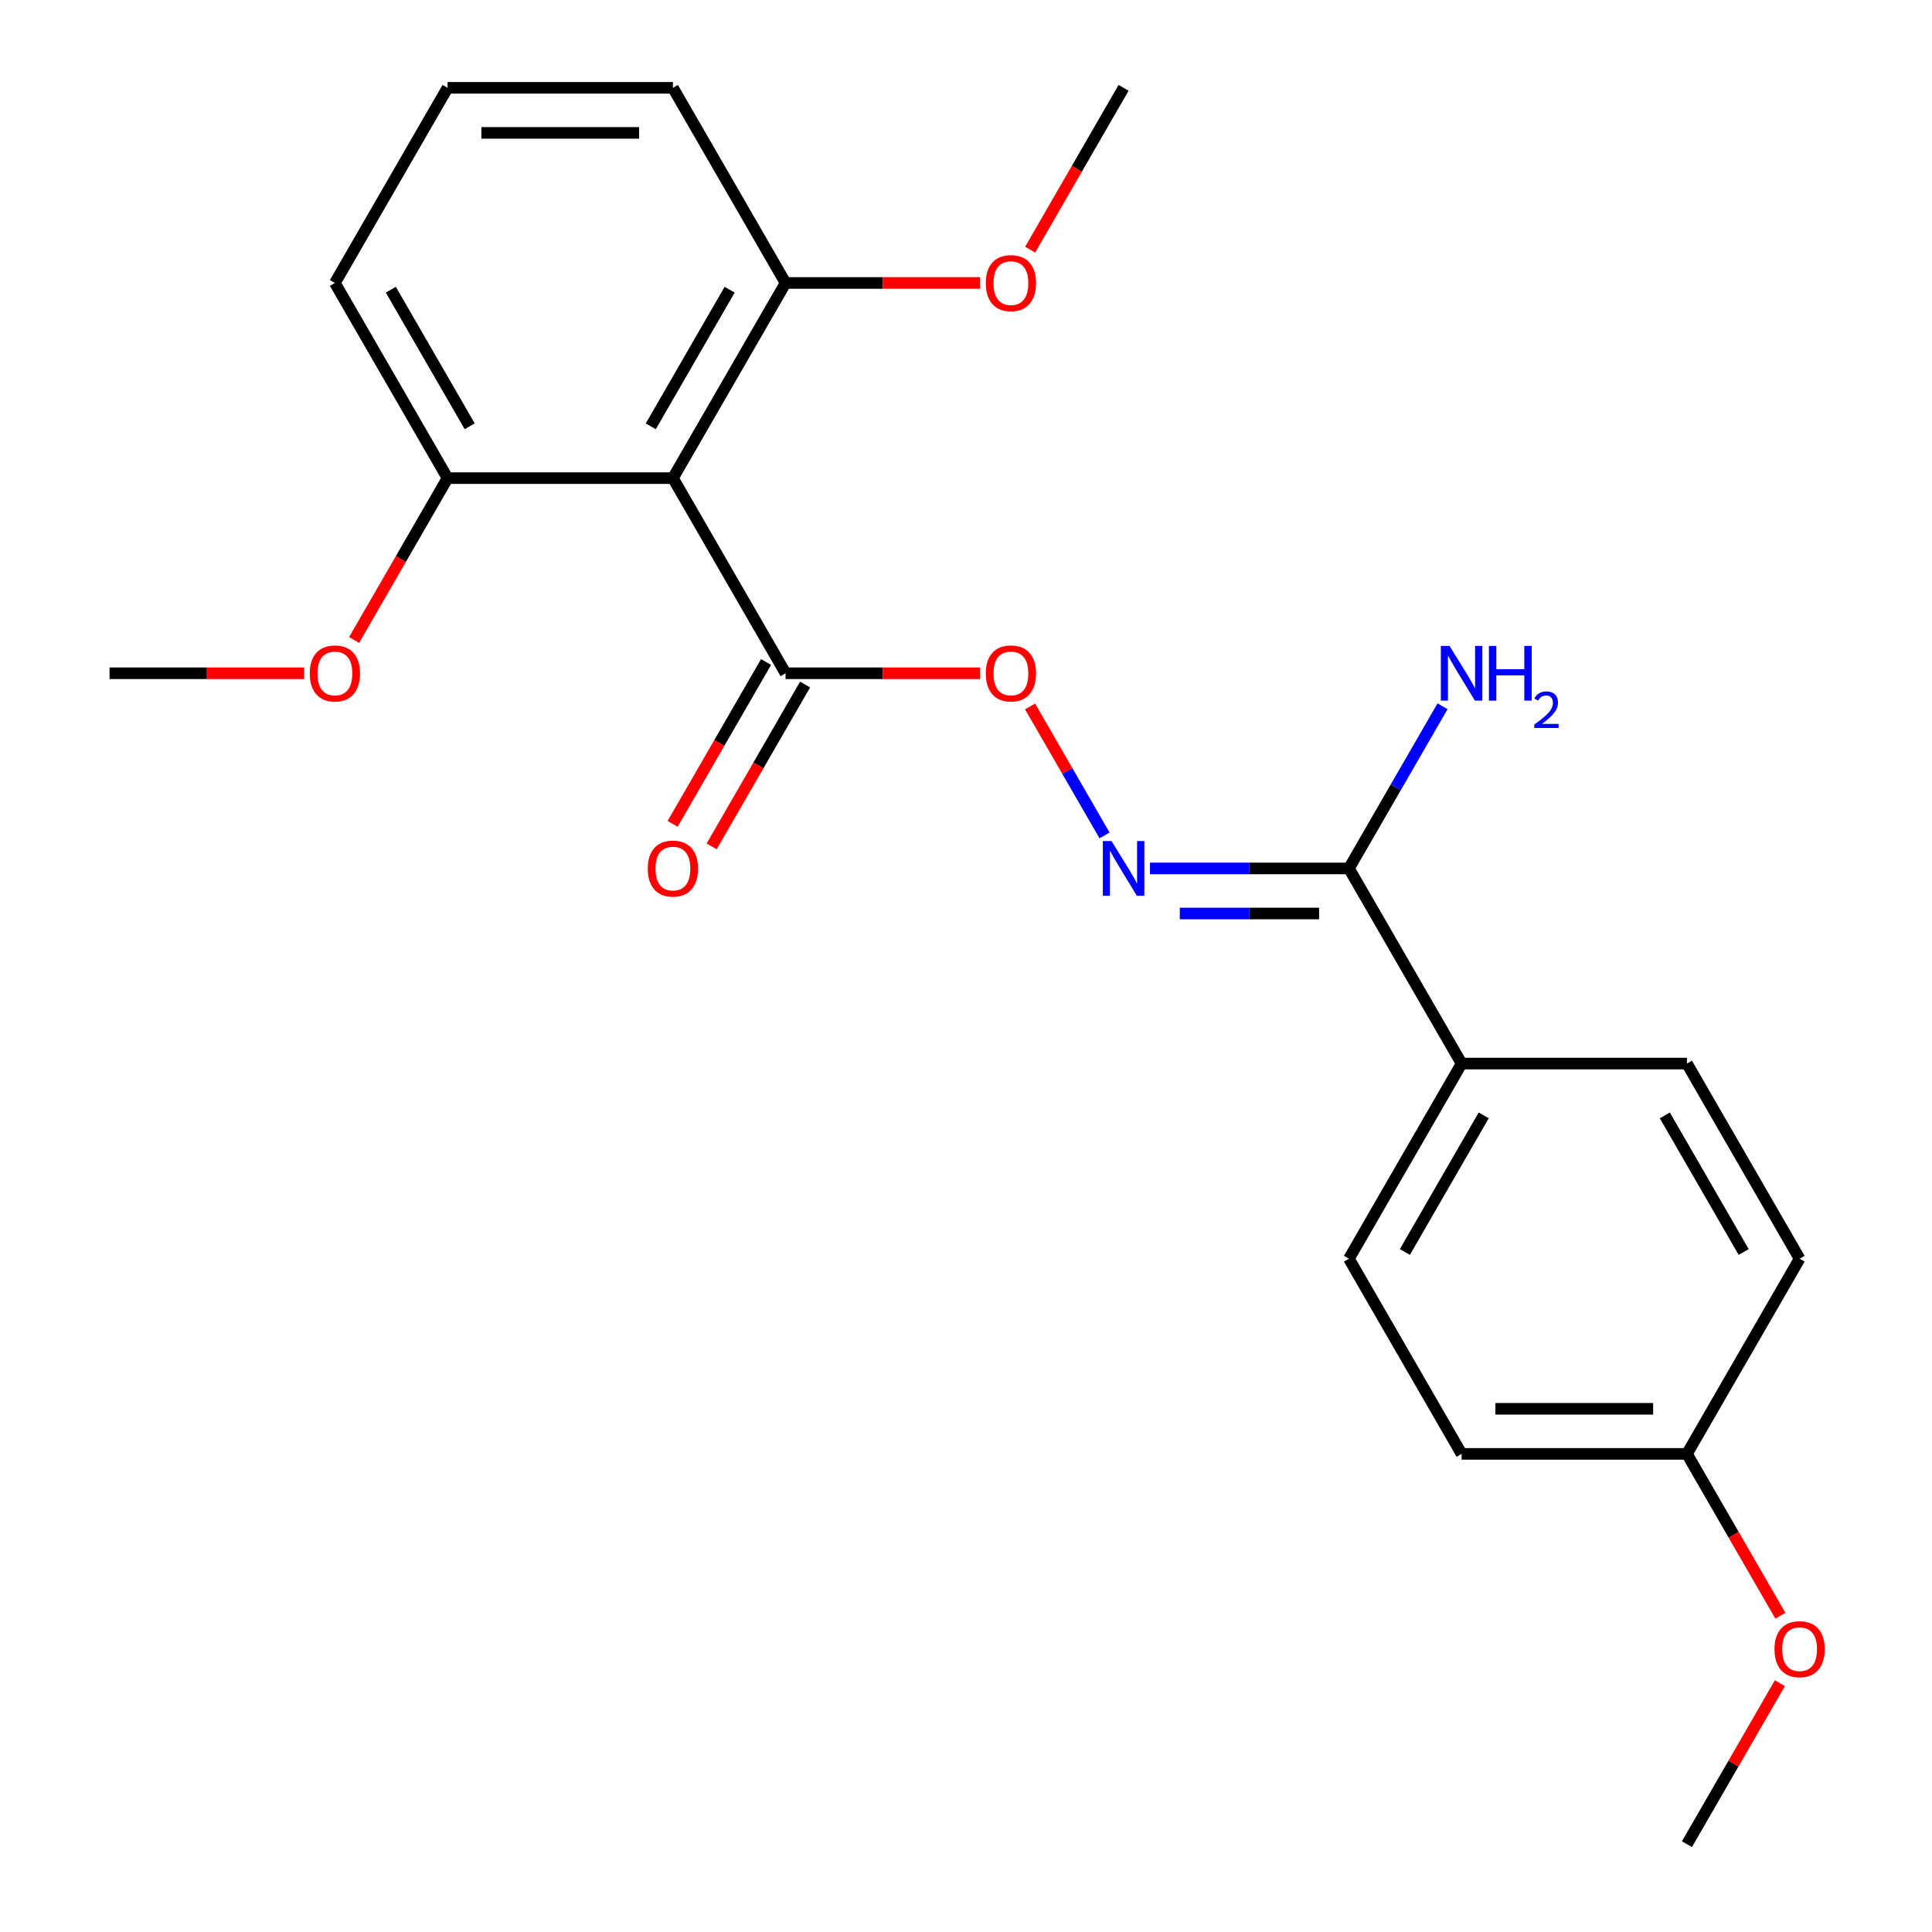<?xml version='1.0' encoding='iso-8859-1'?>
<svg version='1.1' baseProfile='full'
              xmlns='http://www.w3.org/2000/svg'
                      xmlns:rdkit='http://www.rdkit.org/xml'
                      xmlns:xlink='http://www.w3.org/1999/xlink'
                  xml:space='preserve'
width='1000px' height='1000px' viewBox='0 0 1000 1000'>
<!-- END OF HEADER -->
<rect style='opacity:1.0;fill:#FFFFFF;stroke:none' width='1000' height='1000' x='0' y='0'> </rect>
<path class='bond-0' d='M 348.295,247.475 L 406.614,348.485' style='fill:none;fill-rule:evenodd;stroke:#000000;stroke-width:6px;stroke-linecap:butt;stroke-linejoin:miter;stroke-opacity:1' />
<path class='bond-5' d='M 348.295,247.475 L 406.614,146.465' style='fill:none;fill-rule:evenodd;stroke:#000000;stroke-width:6px;stroke-linecap:butt;stroke-linejoin:miter;stroke-opacity:1' />
<path class='bond-5' d='M 336.841,220.66 L 377.664,149.953' style='fill:none;fill-rule:evenodd;stroke:#000000;stroke-width:6px;stroke-linecap:butt;stroke-linejoin:miter;stroke-opacity:1' />
<path class='bond-6' d='M 348.295,247.475 L 231.659,247.475' style='fill:none;fill-rule:evenodd;stroke:#000000;stroke-width:6px;stroke-linecap:butt;stroke-linejoin:miter;stroke-opacity:1' />
<path class='bond-3' d='M 406.614,348.485 L 456.974,348.485' style='fill:none;fill-rule:evenodd;stroke:#000000;stroke-width:6px;stroke-linecap:butt;stroke-linejoin:miter;stroke-opacity:1' />
<path class='bond-3' d='M 456.974,348.485 L 507.334,348.485' style='fill:none;fill-rule:evenodd;stroke:#FF0000;stroke-width:6px;stroke-linecap:butt;stroke-linejoin:miter;stroke-opacity:1' />
<path class='bond-7' d='M 396.513,342.653 L 372.329,384.54' style='fill:none;fill-rule:evenodd;stroke:#000000;stroke-width:6px;stroke-linecap:butt;stroke-linejoin:miter;stroke-opacity:1' />
<path class='bond-7' d='M 372.329,384.54 L 348.146,426.427' style='fill:none;fill-rule:evenodd;stroke:#FF0000;stroke-width:6px;stroke-linecap:butt;stroke-linejoin:miter;stroke-opacity:1' />
<path class='bond-7' d='M 416.715,354.317 L 392.531,396.204' style='fill:none;fill-rule:evenodd;stroke:#000000;stroke-width:6px;stroke-linecap:butt;stroke-linejoin:miter;stroke-opacity:1' />
<path class='bond-7' d='M 392.531,396.204 L 368.348,438.091' style='fill:none;fill-rule:evenodd;stroke:#FF0000;stroke-width:6px;stroke-linecap:butt;stroke-linejoin:miter;stroke-opacity:1' />
<path class='bond-1' d='M 571.709,432.419 L 552.44,399.043' style='fill:none;fill-rule:evenodd;stroke:#0000FF;stroke-width:6px;stroke-linecap:butt;stroke-linejoin:miter;stroke-opacity:1' />
<path class='bond-1' d='M 552.44,399.043 L 533.171,365.668' style='fill:none;fill-rule:evenodd;stroke:#FF0000;stroke-width:6px;stroke-linecap:butt;stroke-linejoin:miter;stroke-opacity:1' />
<path class='bond-2' d='M 595.224,449.495 L 646.714,449.495' style='fill:none;fill-rule:evenodd;stroke:#0000FF;stroke-width:6px;stroke-linecap:butt;stroke-linejoin:miter;stroke-opacity:1' />
<path class='bond-2' d='M 646.714,449.495 L 698.205,449.495' style='fill:none;fill-rule:evenodd;stroke:#000000;stroke-width:6px;stroke-linecap:butt;stroke-linejoin:miter;stroke-opacity:1' />
<path class='bond-2' d='M 610.671,472.822 L 646.714,472.822' style='fill:none;fill-rule:evenodd;stroke:#0000FF;stroke-width:6px;stroke-linecap:butt;stroke-linejoin:miter;stroke-opacity:1' />
<path class='bond-2' d='M 646.714,472.822 L 682.758,472.822' style='fill:none;fill-rule:evenodd;stroke:#000000;stroke-width:6px;stroke-linecap:butt;stroke-linejoin:miter;stroke-opacity:1' />
<path class='bond-4' d='M 698.205,449.495 L 756.523,550.505' style='fill:none;fill-rule:evenodd;stroke:#000000;stroke-width:6px;stroke-linecap:butt;stroke-linejoin:miter;stroke-opacity:1' />
<path class='bond-10' d='M 698.205,449.495 L 722.434,407.528' style='fill:none;fill-rule:evenodd;stroke:#000000;stroke-width:6px;stroke-linecap:butt;stroke-linejoin:miter;stroke-opacity:1' />
<path class='bond-10' d='M 722.434,407.528 L 746.664,365.561' style='fill:none;fill-rule:evenodd;stroke:#0000FF;stroke-width:6px;stroke-linecap:butt;stroke-linejoin:miter;stroke-opacity:1' />
<path class='bond-8' d='M 756.523,550.505 L 698.205,651.515' style='fill:none;fill-rule:evenodd;stroke:#000000;stroke-width:6px;stroke-linecap:butt;stroke-linejoin:miter;stroke-opacity:1' />
<path class='bond-8' d='M 767.977,577.32 L 727.154,648.027' style='fill:none;fill-rule:evenodd;stroke:#000000;stroke-width:6px;stroke-linecap:butt;stroke-linejoin:miter;stroke-opacity:1' />
<path class='bond-9' d='M 756.523,550.505 L 873.159,550.505' style='fill:none;fill-rule:evenodd;stroke:#000000;stroke-width:6px;stroke-linecap:butt;stroke-linejoin:miter;stroke-opacity:1' />
<path class='bond-14' d='M 406.614,146.465 L 456.974,146.465' style='fill:none;fill-rule:evenodd;stroke:#000000;stroke-width:6px;stroke-linecap:butt;stroke-linejoin:miter;stroke-opacity:1' />
<path class='bond-14' d='M 456.974,146.465 L 507.334,146.465' style='fill:none;fill-rule:evenodd;stroke:#FF0000;stroke-width:6px;stroke-linecap:butt;stroke-linejoin:miter;stroke-opacity:1' />
<path class='bond-18' d='M 406.614,146.465 L 348.295,45.455' style='fill:none;fill-rule:evenodd;stroke:#000000;stroke-width:6px;stroke-linecap:butt;stroke-linejoin:miter;stroke-opacity:1' />
<path class='bond-15' d='M 231.659,247.475 L 207.475,289.362' style='fill:none;fill-rule:evenodd;stroke:#000000;stroke-width:6px;stroke-linecap:butt;stroke-linejoin:miter;stroke-opacity:1' />
<path class='bond-15' d='M 207.475,289.362 L 183.292,331.249' style='fill:none;fill-rule:evenodd;stroke:#FF0000;stroke-width:6px;stroke-linecap:butt;stroke-linejoin:miter;stroke-opacity:1' />
<path class='bond-19' d='M 231.659,247.475 L 173.341,146.465' style='fill:none;fill-rule:evenodd;stroke:#000000;stroke-width:6px;stroke-linecap:butt;stroke-linejoin:miter;stroke-opacity:1' />
<path class='bond-19' d='M 243.113,220.66 L 202.291,149.953' style='fill:none;fill-rule:evenodd;stroke:#000000;stroke-width:6px;stroke-linecap:butt;stroke-linejoin:miter;stroke-opacity:1' />
<path class='bond-12' d='M 698.205,651.515 L 756.523,752.525' style='fill:none;fill-rule:evenodd;stroke:#000000;stroke-width:6px;stroke-linecap:butt;stroke-linejoin:miter;stroke-opacity:1' />
<path class='bond-13' d='M 873.159,550.505 L 931.477,651.515' style='fill:none;fill-rule:evenodd;stroke:#000000;stroke-width:6px;stroke-linecap:butt;stroke-linejoin:miter;stroke-opacity:1' />
<path class='bond-13' d='M 861.705,577.32 L 902.528,648.027' style='fill:none;fill-rule:evenodd;stroke:#000000;stroke-width:6px;stroke-linecap:butt;stroke-linejoin:miter;stroke-opacity:1' />
<path class='bond-11' d='M 873.159,752.525 L 931.477,651.515' style='fill:none;fill-rule:evenodd;stroke:#000000;stroke-width:6px;stroke-linecap:butt;stroke-linejoin:miter;stroke-opacity:1' />
<path class='bond-16' d='M 873.159,752.525 L 897.343,794.412' style='fill:none;fill-rule:evenodd;stroke:#000000;stroke-width:6px;stroke-linecap:butt;stroke-linejoin:miter;stroke-opacity:1' />
<path class='bond-16' d='M 897.343,794.412 L 921.526,836.299' style='fill:none;fill-rule:evenodd;stroke:#FF0000;stroke-width:6px;stroke-linecap:butt;stroke-linejoin:miter;stroke-opacity:1' />
<path class='bond-24' d='M 873.159,752.525 L 756.523,752.525' style='fill:none;fill-rule:evenodd;stroke:#000000;stroke-width:6px;stroke-linecap:butt;stroke-linejoin:miter;stroke-opacity:1' />
<path class='bond-24' d='M 855.664,729.198 L 774.018,729.198' style='fill:none;fill-rule:evenodd;stroke:#000000;stroke-width:6px;stroke-linecap:butt;stroke-linejoin:miter;stroke-opacity:1' />
<path class='bond-21' d='M 533.201,129.229 L 557.385,87.342' style='fill:none;fill-rule:evenodd;stroke:#FF0000;stroke-width:6px;stroke-linecap:butt;stroke-linejoin:miter;stroke-opacity:1' />
<path class='bond-21' d='M 557.385,87.342 L 581.568,45.455' style='fill:none;fill-rule:evenodd;stroke:#000000;stroke-width:6px;stroke-linecap:butt;stroke-linejoin:miter;stroke-opacity:1' />
<path class='bond-20' d='M 157.425,348.485 L 107.065,348.485' style='fill:none;fill-rule:evenodd;stroke:#FF0000;stroke-width:6px;stroke-linecap:butt;stroke-linejoin:miter;stroke-opacity:1' />
<path class='bond-20' d='M 107.065,348.485 L 56.704,348.485' style='fill:none;fill-rule:evenodd;stroke:#000000;stroke-width:6px;stroke-linecap:butt;stroke-linejoin:miter;stroke-opacity:1' />
<path class='bond-22' d='M 921.272,871.211 L 897.216,912.878' style='fill:none;fill-rule:evenodd;stroke:#FF0000;stroke-width:6px;stroke-linecap:butt;stroke-linejoin:miter;stroke-opacity:1' />
<path class='bond-22' d='M 897.216,912.878 L 873.159,954.545' style='fill:none;fill-rule:evenodd;stroke:#000000;stroke-width:6px;stroke-linecap:butt;stroke-linejoin:miter;stroke-opacity:1' />
<path class='bond-17' d='M 231.659,45.455 L 173.341,146.465' style='fill:none;fill-rule:evenodd;stroke:#000000;stroke-width:6px;stroke-linecap:butt;stroke-linejoin:miter;stroke-opacity:1' />
<path class='bond-23' d='M 231.659,45.455 L 348.295,45.455' style='fill:none;fill-rule:evenodd;stroke:#000000;stroke-width:6px;stroke-linecap:butt;stroke-linejoin:miter;stroke-opacity:1' />
<path class='bond-23' d='M 249.154,68.782 L 330.8,68.782' style='fill:none;fill-rule:evenodd;stroke:#000000;stroke-width:6px;stroke-linecap:butt;stroke-linejoin:miter;stroke-opacity:1' />
<path  class='atom-2' d='M 575.308 435.335
L 584.588 450.335
Q 585.508 451.815, 586.988 454.495
Q 588.468 457.175, 588.548 457.335
L 588.548 435.335
L 592.308 435.335
L 592.308 463.655
L 588.428 463.655
L 578.468 447.255
Q 577.308 445.335, 576.068 443.135
Q 574.868 440.935, 574.508 440.255
L 574.508 463.655
L 570.828 463.655
L 570.828 435.335
L 575.308 435.335
' fill='#0000FF'/>
<path  class='atom-4' d='M 510.25 348.565
Q 510.25 341.765, 513.61 337.965
Q 516.97 334.165, 523.25 334.165
Q 529.53 334.165, 532.89 337.965
Q 536.25 341.765, 536.25 348.565
Q 536.25 355.445, 532.85 359.365
Q 529.45 363.245, 523.25 363.245
Q 517.01 363.245, 513.61 359.365
Q 510.25 355.485, 510.25 348.565
M 523.25 360.045
Q 527.57 360.045, 529.89 357.165
Q 532.25 354.245, 532.25 348.565
Q 532.25 343.005, 529.89 340.205
Q 527.57 337.365, 523.25 337.365
Q 518.93 337.365, 516.57 340.165
Q 514.25 342.965, 514.25 348.565
Q 514.25 354.285, 516.57 357.165
Q 518.93 360.045, 523.25 360.045
' fill='#FF0000'/>
<path  class='atom-8' d='M 335.295 449.575
Q 335.295 442.775, 338.655 438.975
Q 342.015 435.175, 348.295 435.175
Q 354.575 435.175, 357.935 438.975
Q 361.295 442.775, 361.295 449.575
Q 361.295 456.455, 357.895 460.375
Q 354.495 464.255, 348.295 464.255
Q 342.055 464.255, 338.655 460.375
Q 335.295 456.495, 335.295 449.575
M 348.295 461.055
Q 352.615 461.055, 354.935 458.175
Q 357.295 455.255, 357.295 449.575
Q 357.295 444.015, 354.935 441.215
Q 352.615 438.375, 348.295 438.375
Q 343.975 438.375, 341.615 441.175
Q 339.295 443.975, 339.295 449.575
Q 339.295 455.295, 341.615 458.175
Q 343.975 461.055, 348.295 461.055
' fill='#FF0000'/>
<path  class='atom-11' d='M 750.263 334.325
L 759.543 349.325
Q 760.463 350.805, 761.943 353.485
Q 763.423 356.165, 763.503 356.325
L 763.503 334.325
L 767.263 334.325
L 767.263 362.645
L 763.383 362.645
L 753.423 346.245
Q 752.263 344.325, 751.023 342.125
Q 749.823 339.925, 749.463 339.245
L 749.463 362.645
L 745.783 362.645
L 745.783 334.325
L 750.263 334.325
' fill='#0000FF'/>
<path  class='atom-11' d='M 770.663 334.325
L 774.503 334.325
L 774.503 346.365
L 788.983 346.365
L 788.983 334.325
L 792.823 334.325
L 792.823 362.645
L 788.983 362.645
L 788.983 349.565
L 774.503 349.565
L 774.503 362.645
L 770.663 362.645
L 770.663 334.325
' fill='#0000FF'/>
<path  class='atom-11' d='M 794.196 361.651
Q 794.882 359.882, 796.519 358.906
Q 798.156 357.902, 800.426 357.902
Q 803.251 357.902, 804.835 359.434
Q 806.419 360.965, 806.419 363.684
Q 806.419 366.456, 804.36 369.043
Q 802.327 371.63, 798.103 374.693
L 806.736 374.693
L 806.736 376.805
L 794.143 376.805
L 794.143 375.036
Q 797.628 372.554, 799.687 370.706
Q 801.772 368.858, 802.776 367.195
Q 803.779 365.532, 803.779 363.816
Q 803.779 362.021, 802.881 361.018
Q 801.984 360.014, 800.426 360.014
Q 798.921 360.014, 797.918 360.622
Q 796.915 361.229, 796.202 362.575
L 794.196 361.651
' fill='#0000FF'/>
<path  class='atom-15' d='M 510.25 146.545
Q 510.25 139.745, 513.61 135.945
Q 516.97 132.145, 523.25 132.145
Q 529.53 132.145, 532.89 135.945
Q 536.25 139.745, 536.25 146.545
Q 536.25 153.425, 532.85 157.345
Q 529.45 161.225, 523.25 161.225
Q 517.01 161.225, 513.61 157.345
Q 510.25 153.465, 510.25 146.545
M 523.25 158.025
Q 527.57 158.025, 529.89 155.145
Q 532.25 152.225, 532.25 146.545
Q 532.25 140.985, 529.89 138.185
Q 527.57 135.345, 523.25 135.345
Q 518.93 135.345, 516.57 138.145
Q 514.25 140.945, 514.25 146.545
Q 514.25 152.265, 516.57 155.145
Q 518.93 158.025, 523.25 158.025
' fill='#FF0000'/>
<path  class='atom-16' d='M 160.341 348.565
Q 160.341 341.765, 163.701 337.965
Q 167.061 334.165, 173.341 334.165
Q 179.621 334.165, 182.981 337.965
Q 186.341 341.765, 186.341 348.565
Q 186.341 355.445, 182.941 359.365
Q 179.541 363.245, 173.341 363.245
Q 167.101 363.245, 163.701 359.365
Q 160.341 355.485, 160.341 348.565
M 173.341 360.045
Q 177.661 360.045, 179.981 357.165
Q 182.341 354.245, 182.341 348.565
Q 182.341 343.005, 179.981 340.205
Q 177.661 337.365, 173.341 337.365
Q 169.021 337.365, 166.661 340.165
Q 164.341 342.965, 164.341 348.565
Q 164.341 354.285, 166.661 357.165
Q 169.021 360.045, 173.341 360.045
' fill='#FF0000'/>
<path  class='atom-17' d='M 918.477 853.615
Q 918.477 846.815, 921.837 843.015
Q 925.197 839.215, 931.477 839.215
Q 937.757 839.215, 941.117 843.015
Q 944.477 846.815, 944.477 853.615
Q 944.477 860.495, 941.077 864.415
Q 937.677 868.295, 931.477 868.295
Q 925.237 868.295, 921.837 864.415
Q 918.477 860.535, 918.477 853.615
M 931.477 865.095
Q 935.797 865.095, 938.117 862.215
Q 940.477 859.295, 940.477 853.615
Q 940.477 848.055, 938.117 845.255
Q 935.797 842.415, 931.477 842.415
Q 927.157 842.415, 924.797 845.215
Q 922.477 848.015, 922.477 853.615
Q 922.477 859.335, 924.797 862.215
Q 927.157 865.095, 931.477 865.095
' fill='#FF0000'/>
</svg>
